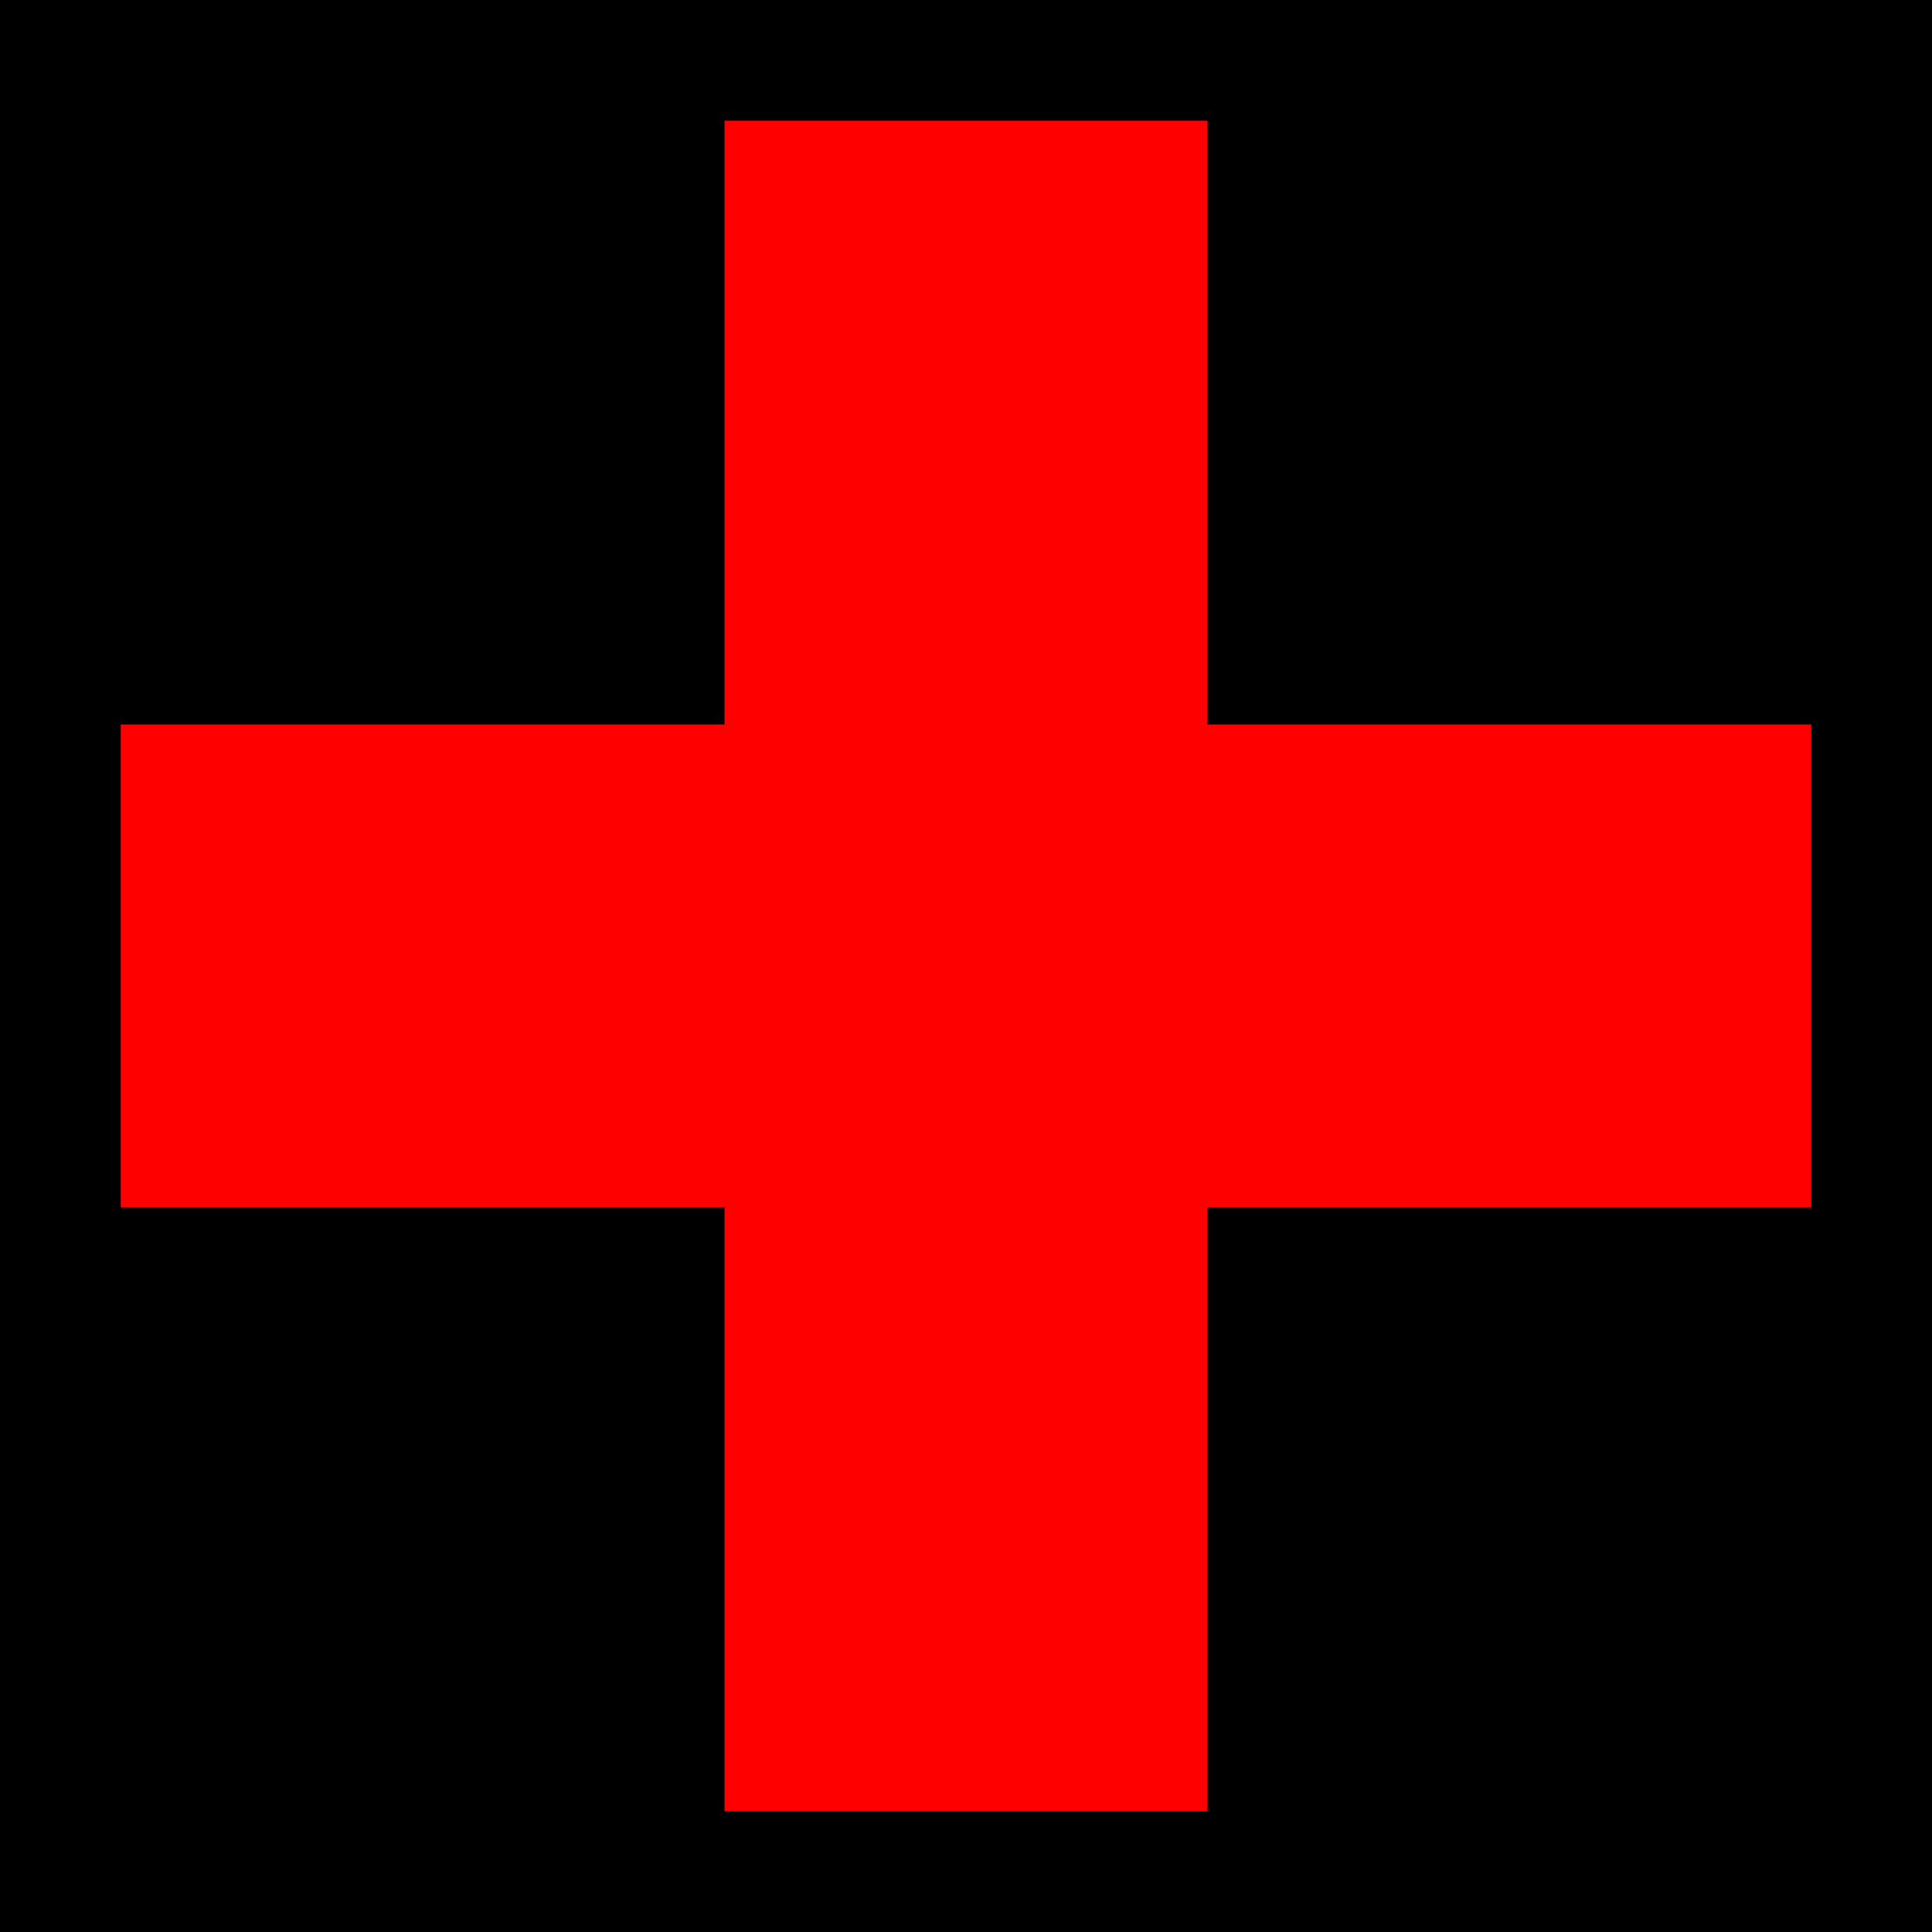 <?xml version="1.0" encoding="UTF-8" standalone="no"?>
<svg
   xmlns:dc="http://purl.org/dc/elements/1.1/"
   xmlns:cc="http://creativecommons.org/ns#"
   xmlns:rdf="http://www.w3.org/1999/02/22-rdf-syntax-ns#"
   xmlns:svg="http://www.w3.org/2000/svg"
   xmlns="http://www.w3.org/2000/svg"
   version="1.1"
   id="svg2"
   height="16"
   width="16">
  <defs
     id="defs4" />
  <g
     transform="translate(-367,-524.362)"
     id="layer1">
    <rect
       transform="translate(367,524.362)"
       y="0"
       x="0"
       height="16"
       width="16"
       id="rect2998"
       style="fill:#000000;fill-opacity:1;stroke:none" />
    <path
       id="path3000"
       d="m 377,534.362 5,0 0,-4 -5,0 0,-5 -4,0 0,5 -5,0 0,4 5,0 0,5 4,0 z"
       style="fill:#ff0000;fill-opacity:1;stroke:none" />
  </g>
</svg>
